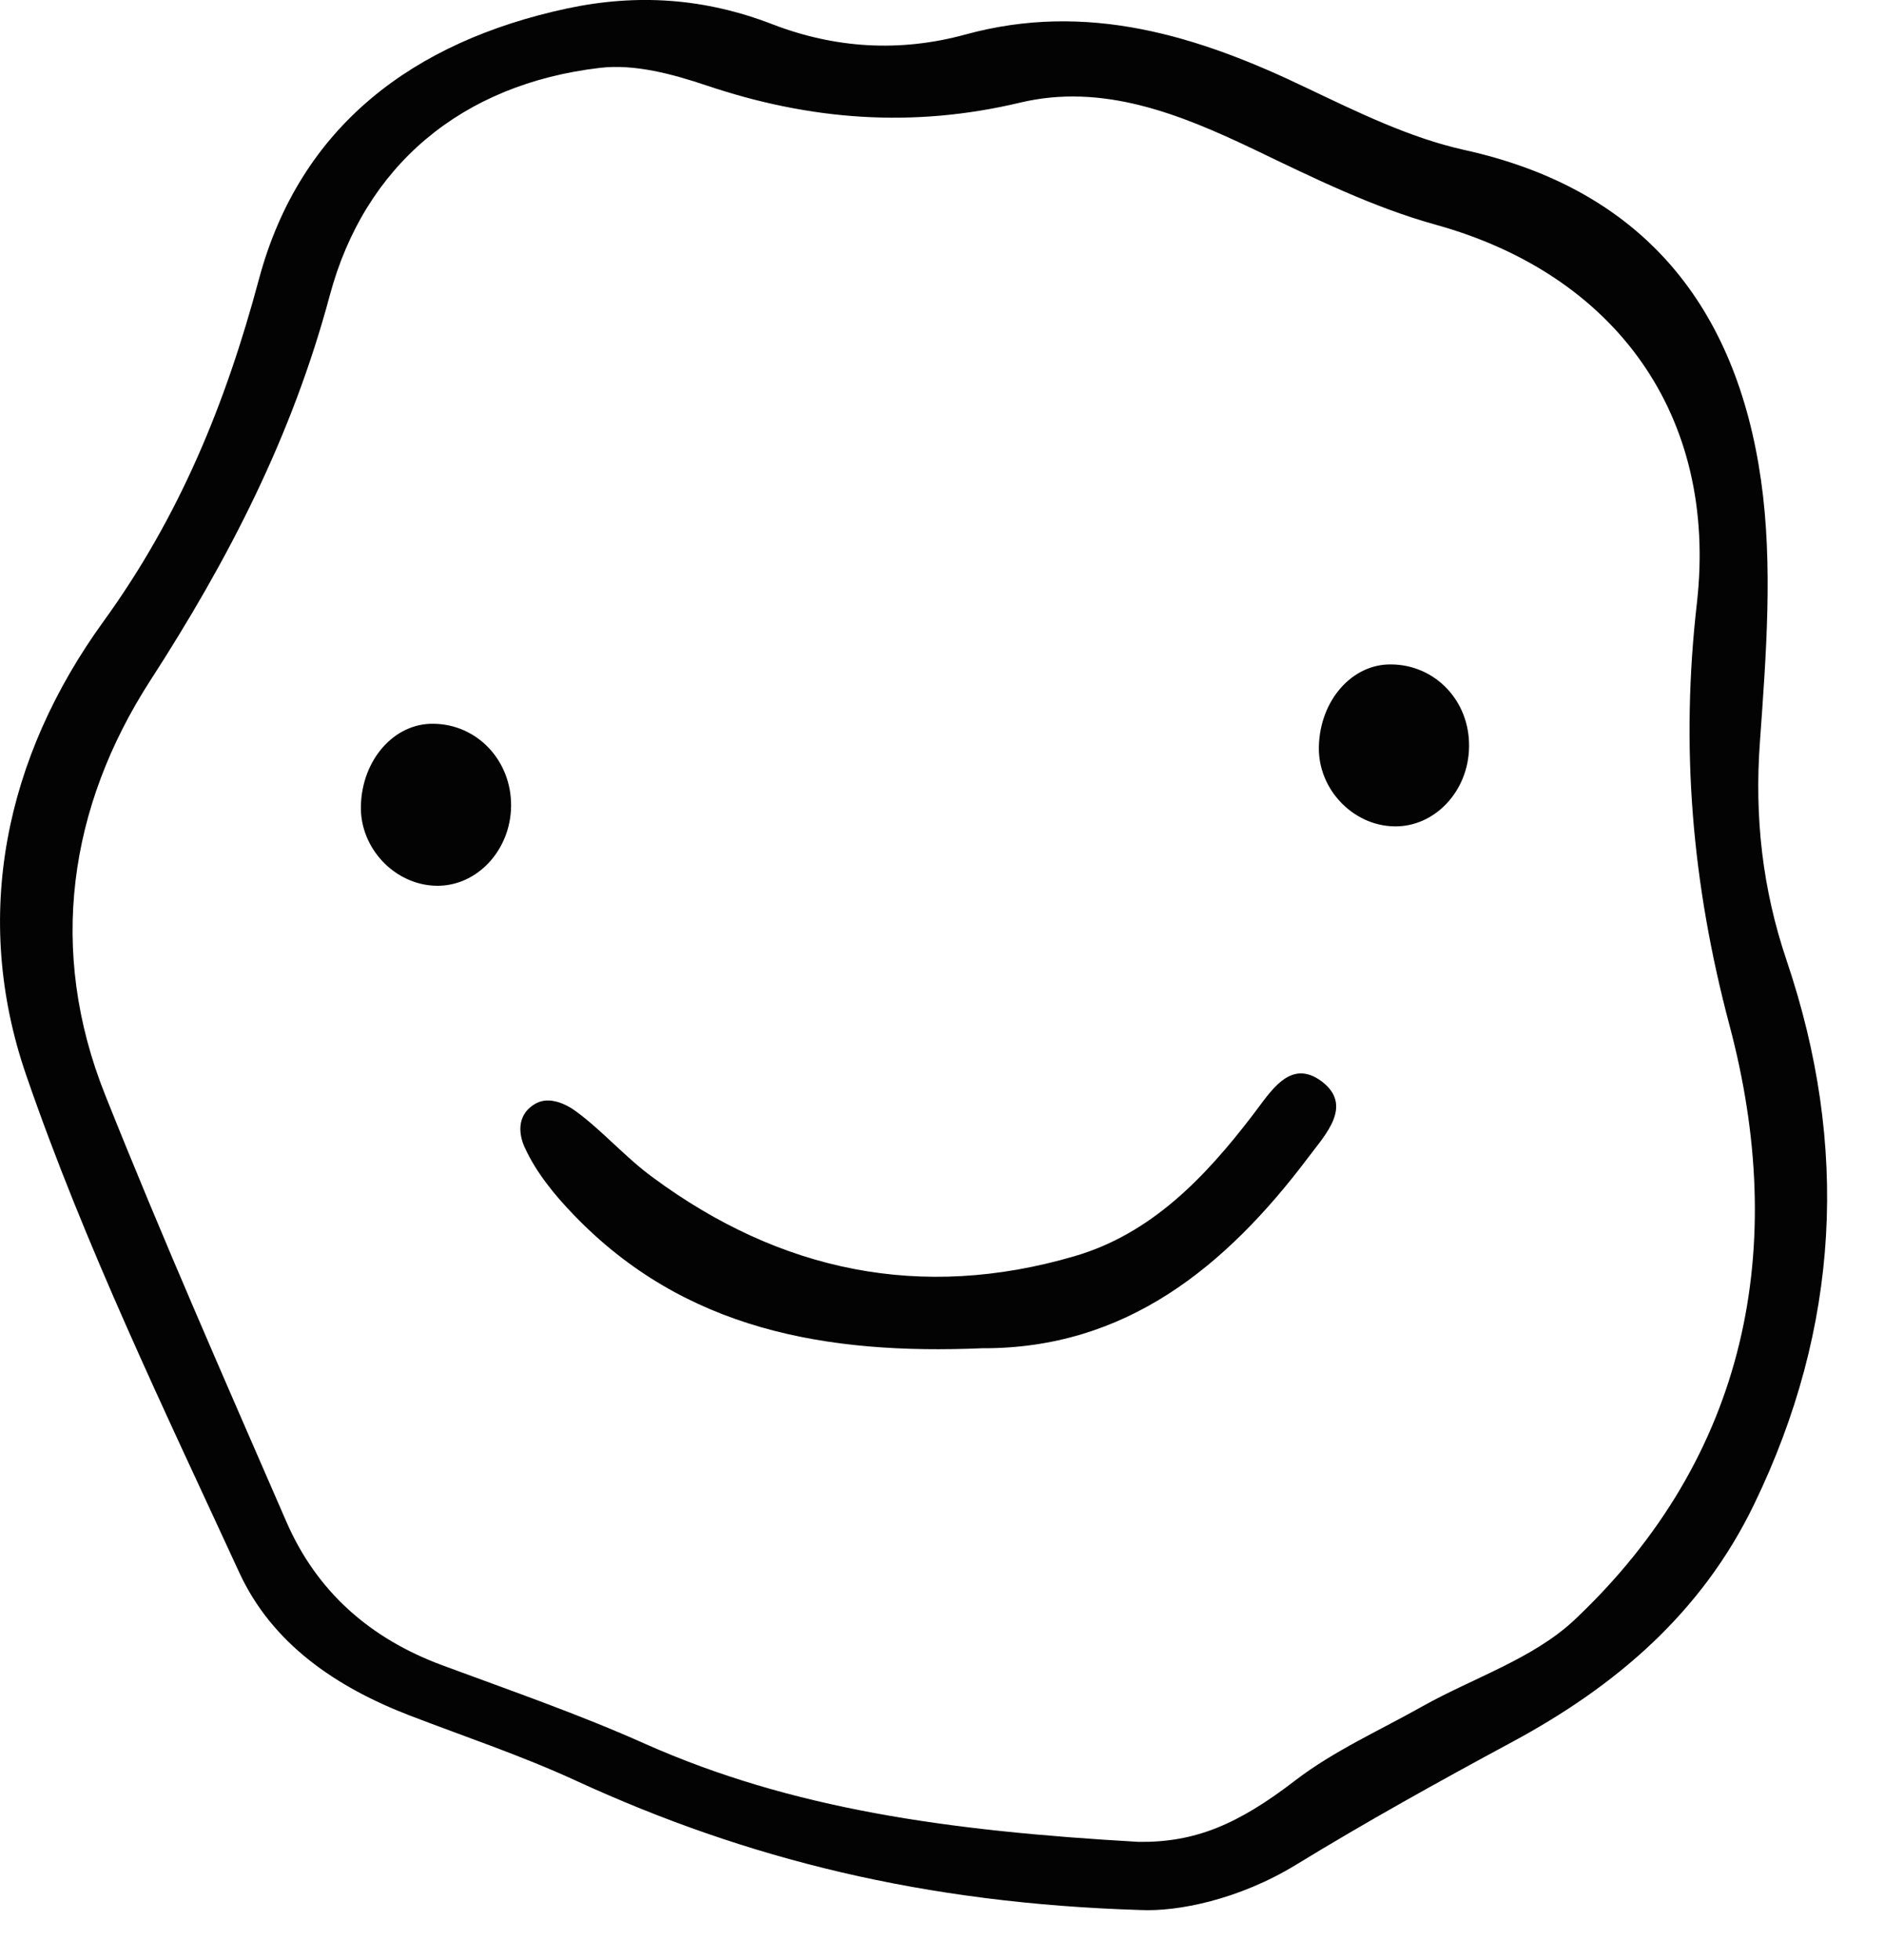 <?xml version="1.0" encoding="utf-8"?>
<svg xmlns="http://www.w3.org/2000/svg" fill="none" height="100%" overflow="visible" preserveAspectRatio="none" style="display: block;" viewBox="0 0 25 26" width="100%">
<g id="Group">
<g id="Group_2">
<path d="M15.133 25.337C12.265 25.249 9.903 24.661 7.642 23.621C6.923 23.29 6.169 23.038 5.435 22.756C4.463 22.381 3.612 21.808 3.175 20.86C2.174 18.687 1.124 16.519 0.346 14.258C-0.378 12.153 0.069 10.044 1.372 8.245C2.383 6.85 2.995 5.353 3.437 3.7C3.982 1.673 5.484 0.55 7.526 0.112C8.464 -0.087 9.353 -0.024 10.248 0.321C11.079 0.642 11.94 0.696 12.81 0.458C14.424 0.015 15.896 0.472 17.34 1.167C18.016 1.488 18.706 1.828 19.43 1.989C21.817 2.514 23.042 4.084 23.368 6.369C23.529 7.501 23.436 8.683 23.354 9.835C23.28 10.841 23.387 11.794 23.708 12.742C24.54 15.201 24.413 17.608 23.276 19.956C22.581 21.394 21.443 22.367 20.062 23.11C19.095 23.631 18.133 24.165 17.194 24.739C16.436 25.201 15.624 25.361 15.133 25.337ZM15.109 24.433C15.858 24.442 16.426 24.204 17.19 23.616C17.705 23.222 18.317 22.95 18.886 22.629C19.557 22.255 20.344 22.002 20.889 21.492C23.203 19.314 23.728 16.524 22.95 13.602C22.449 11.716 22.299 9.908 22.517 8.002C22.799 5.513 21.438 3.642 19.051 2.981C18.225 2.752 17.433 2.363 16.655 1.989C15.658 1.512 14.633 1.099 13.534 1.362C12.105 1.702 10.744 1.595 9.373 1.133C8.926 0.983 8.42 0.846 7.963 0.9C6.126 1.114 4.837 2.198 4.376 3.919C3.875 5.79 3.034 7.419 1.994 9.028C0.915 10.7 0.628 12.605 1.396 14.526C2.154 16.426 2.981 18.303 3.797 20.179C4.201 21.113 4.91 21.735 5.868 22.09C6.772 22.425 7.686 22.741 8.566 23.135C10.505 23.995 12.562 24.287 15.109 24.433Z" fill="#030303" id="Vector"/>
<path d="M13.033 17.885C10.972 17.972 9.081 17.646 7.608 16.11C7.356 15.848 7.117 15.556 6.967 15.23C6.894 15.08 6.831 14.793 7.112 14.637C7.287 14.54 7.511 14.642 7.652 14.749C8.007 15.012 8.303 15.357 8.663 15.619C10.355 16.869 12.226 17.258 14.254 16.665C15.279 16.368 15.994 15.614 16.626 14.788C16.859 14.487 17.117 14.03 17.54 14.346C17.962 14.667 17.583 15.055 17.365 15.347C16.261 16.815 14.929 17.894 13.033 17.885Z" fill="#030303" id="Vector_2"/>
<path d="M19.494 9.903C19.489 10.496 19.037 10.972 18.502 10.962C17.948 10.953 17.486 10.462 17.501 9.903C17.515 9.29 17.943 8.804 18.463 8.814C19.047 8.819 19.503 9.3 19.494 9.903Z" fill="#030303" id="Vector_3"/>
</g>
<path d="M6.782 10.69C6.777 11.283 6.325 11.76 5.79 11.75C5.236 11.74 4.774 11.249 4.789 10.69C4.803 10.078 5.231 9.592 5.751 9.601C6.33 9.606 6.787 10.087 6.782 10.69Z" fill="#030303" id="Vector_4"/>
</g>
</svg>